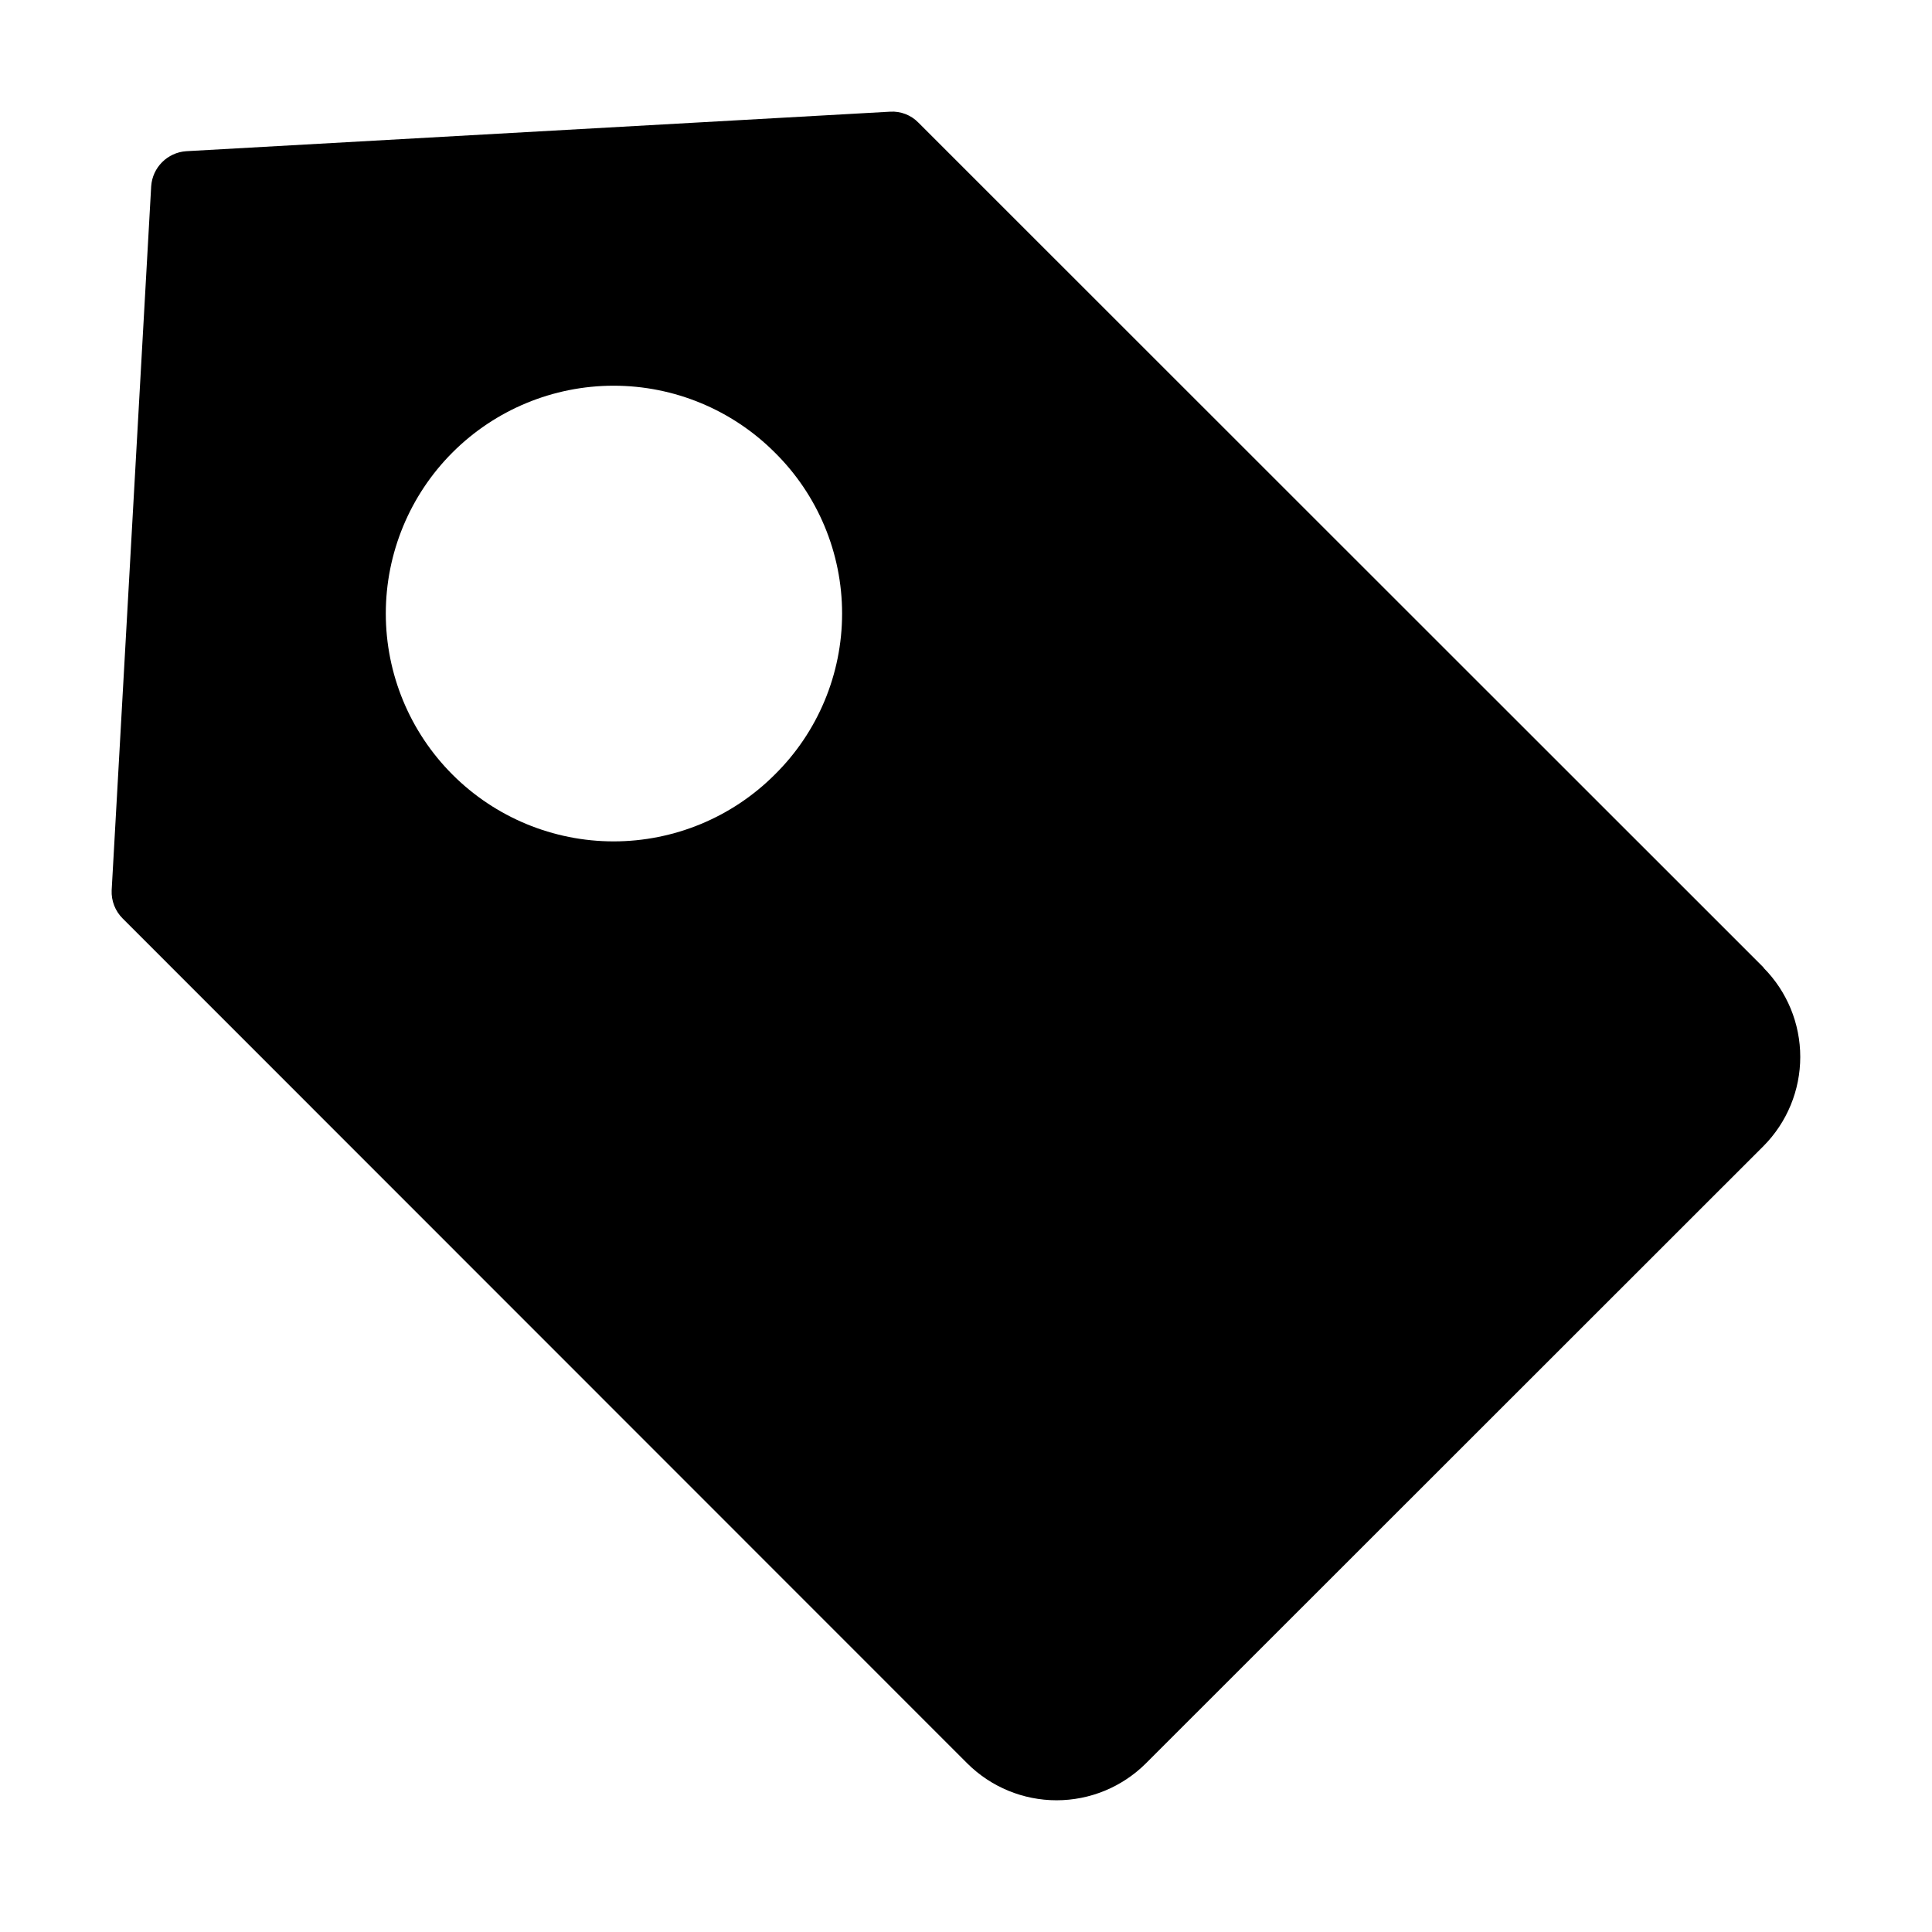 <?xml version="1.0" encoding="UTF-8"?>
<!-- Uploaded to: ICON Repo, www.svgrepo.com, Generator: ICON Repo Mixer Tools -->
<svg fill="#000000" width="800px" height="800px" version="1.1" viewBox="144 144 512 512" xmlns="http://www.w3.org/2000/svg">
 <path d="m611.36 400.39-223.96-223.88c-1.949-2.016-4.68-3.078-7.477-2.914l-186.57 10.473c-4.984 0.34-8.949 4.305-9.289 9.289l-10.473 186.57c-0.125 2.789 0.934 5.508 2.914 7.477l223.88 223.96c6.281 6.231 14.77 9.727 23.617 9.727 8.848 0 17.336-3.496 23.617-9.727l163.74-163.66c6.231-6.281 9.727-14.77 9.727-23.617 0-8.848-3.496-17.336-9.727-23.613zm-262.06-51.09c-11.324 11.32-26.68 17.676-42.691 17.676-16.012-0.004-31.367-6.367-42.688-17.691-11.32-11.32-17.68-26.676-17.68-42.688 0-16.012 6.359-31.367 17.68-42.691 11.32-11.32 26.676-17.684 42.688-17.688s31.367 6.356 42.691 17.672c11.43 11.273 17.863 26.656 17.863 42.707 0 16.051-6.434 31.434-17.863 42.703z"/>
</svg>